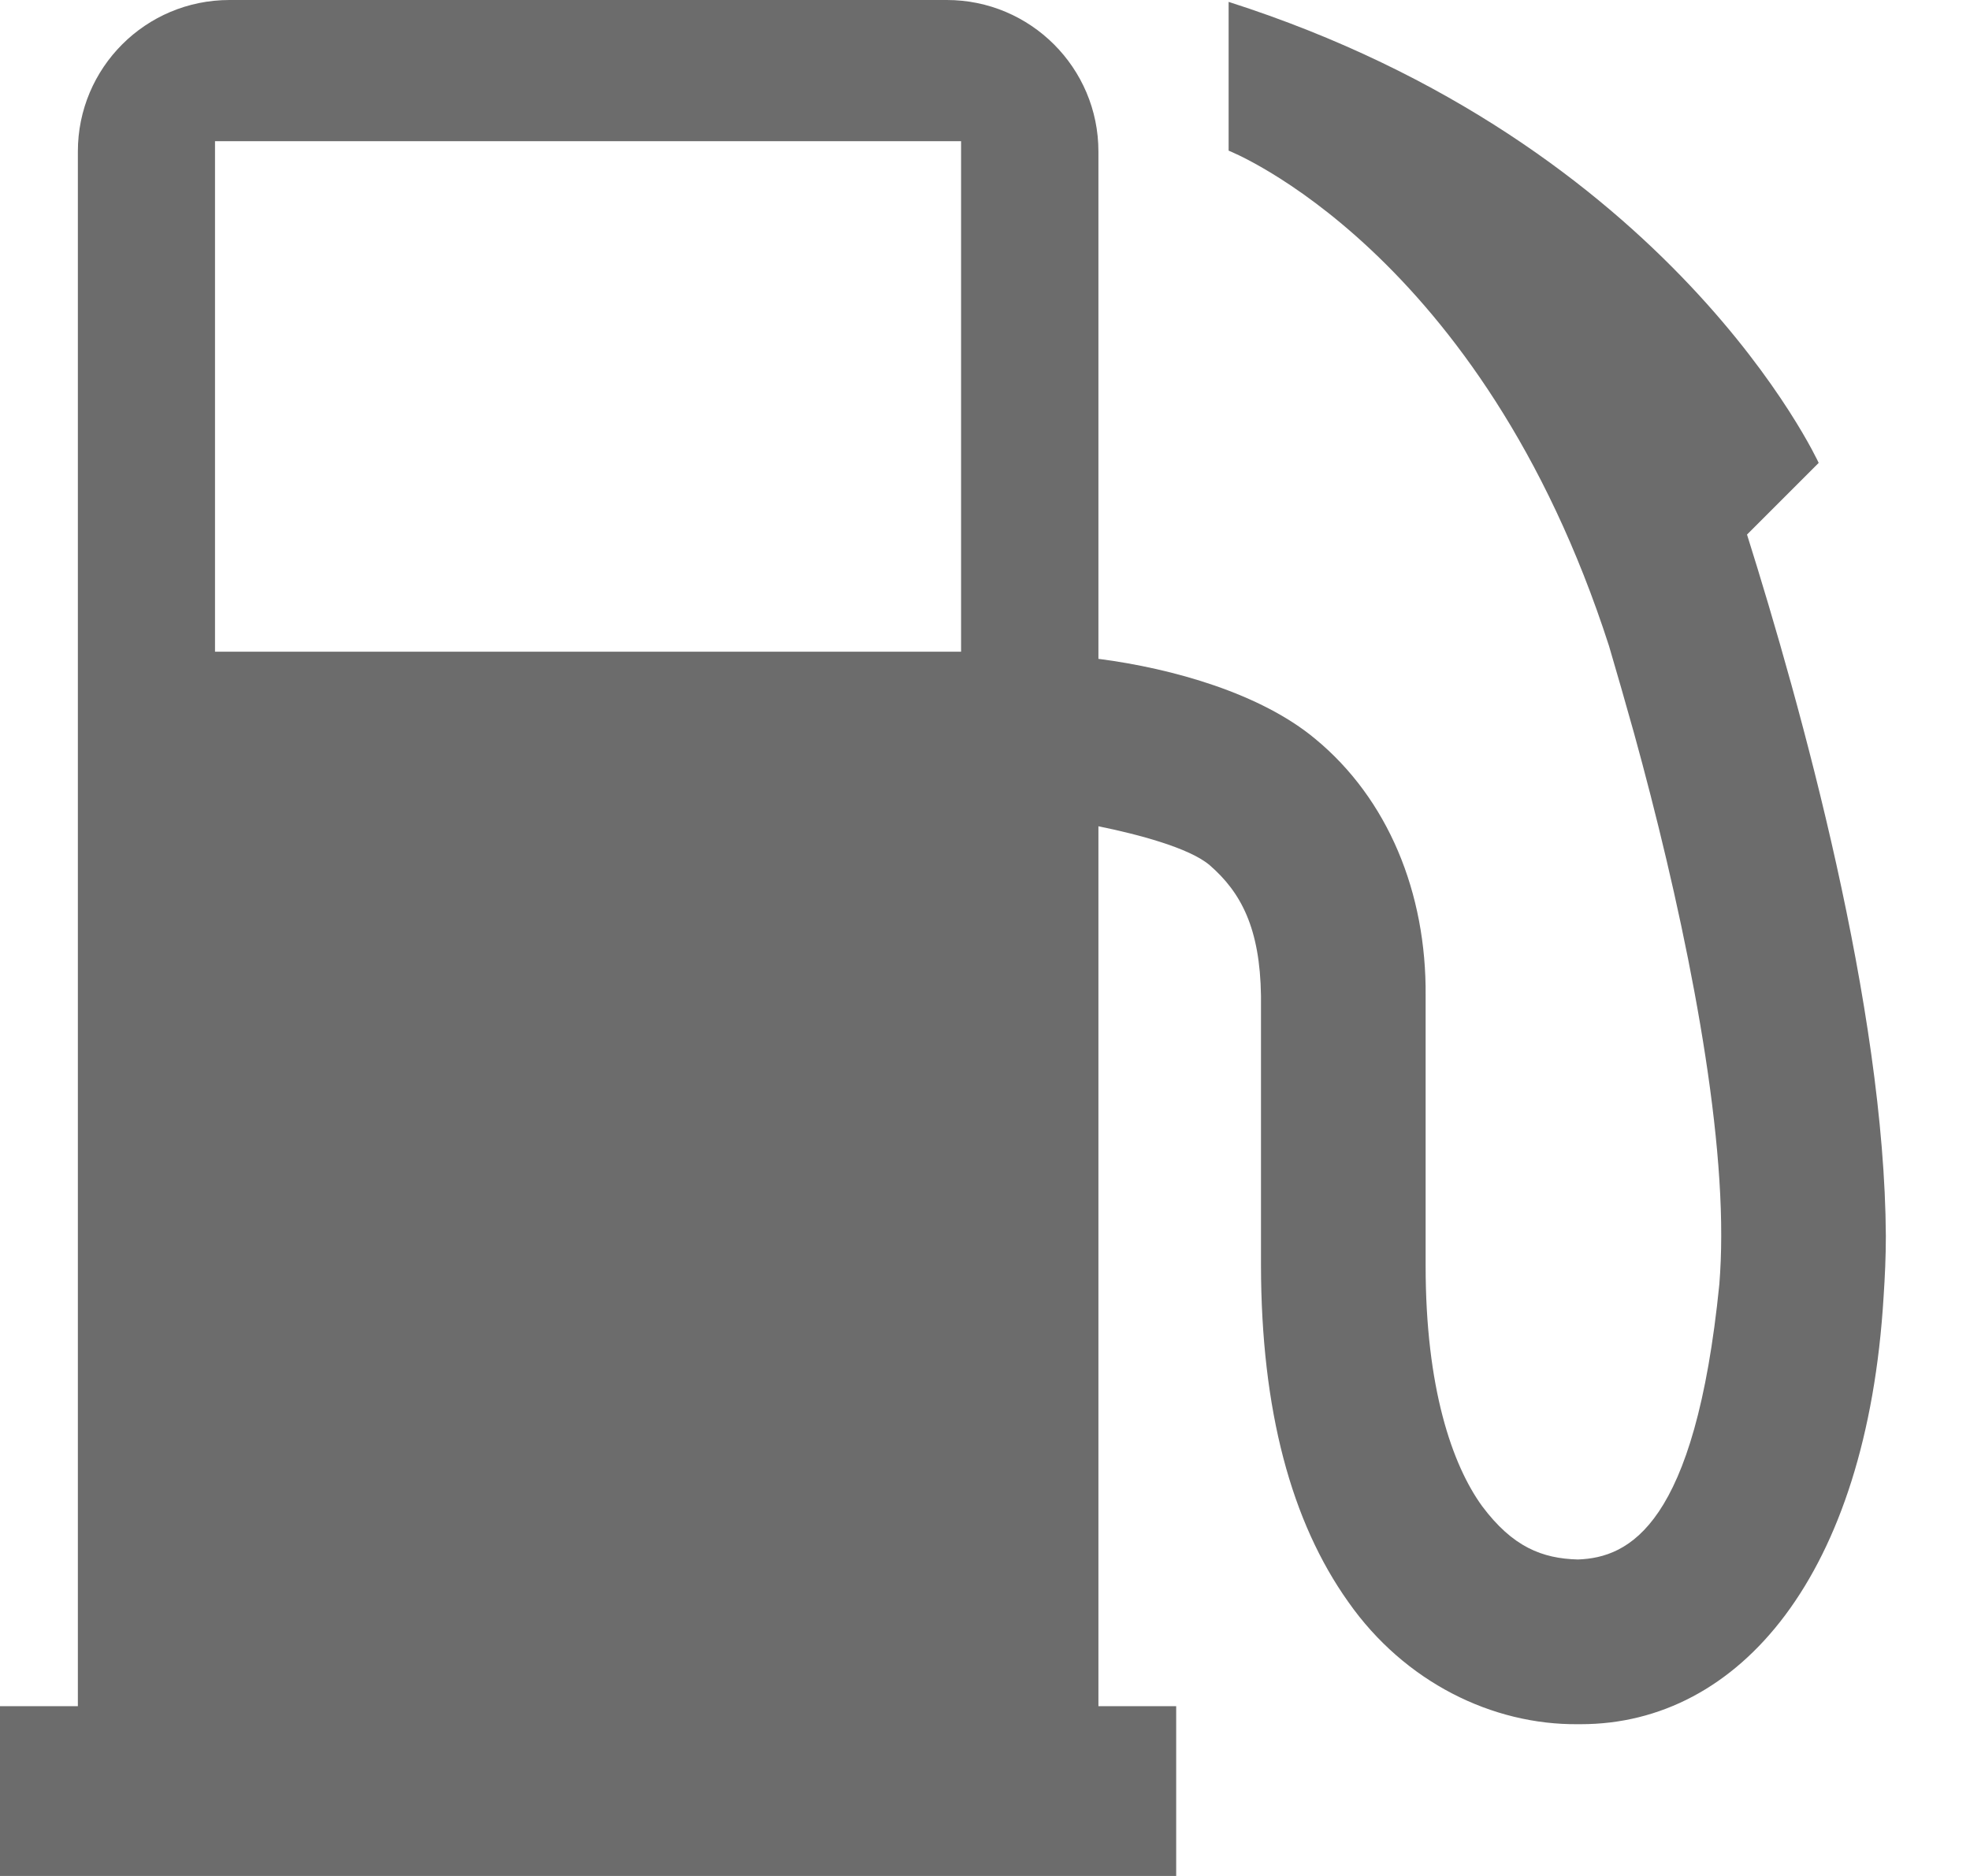 <svg width="21" height="20" viewBox="0 0 21 20" fill="none" xmlns="http://www.w3.org/2000/svg">
<path d="M10.245 6.948H2.292V1.505H10.245V6.948ZM18.623 5.699L19.387 4.935C19.387 4.935 17.829 1.533 13.097 0.02V1.606C13.097 1.606 15.79 2.663 17.152 6.887C17.238 7.18 17.327 7.488 17.419 7.818C17.891 9.529 18.352 11.665 18.348 13.177C18.348 13.355 18.341 13.527 18.328 13.692C18.07 16.263 17.368 16.606 16.821 16.626C16.439 16.616 16.125 16.493 15.799 16.057C15.48 15.617 15.196 14.796 15.197 13.489V10.618C15.207 9.515 14.794 8.515 14.02 7.877C13.442 7.395 12.506 7.127 11.709 7.024V1.615C11.709 0.723 10.984 0 10.093 0H2.446C1.552 0 0.83 0.723 0.83 1.615V18.19H0V20H12.538V18.19H11.709V8.809C12.131 8.895 12.677 9.039 12.894 9.223C13.23 9.514 13.432 9.897 13.442 10.618V13.489C13.444 15.037 13.765 16.224 14.373 17.079C14.975 17.937 15.912 18.391 16.821 18.382H16.851C18.54 18.382 19.9 16.797 20.079 13.824C20.093 13.613 20.103 13.399 20.103 13.178C20.089 10.736 19.203 7.543 18.623 5.699Z" fill="#6C6C6C"/>
</svg>
